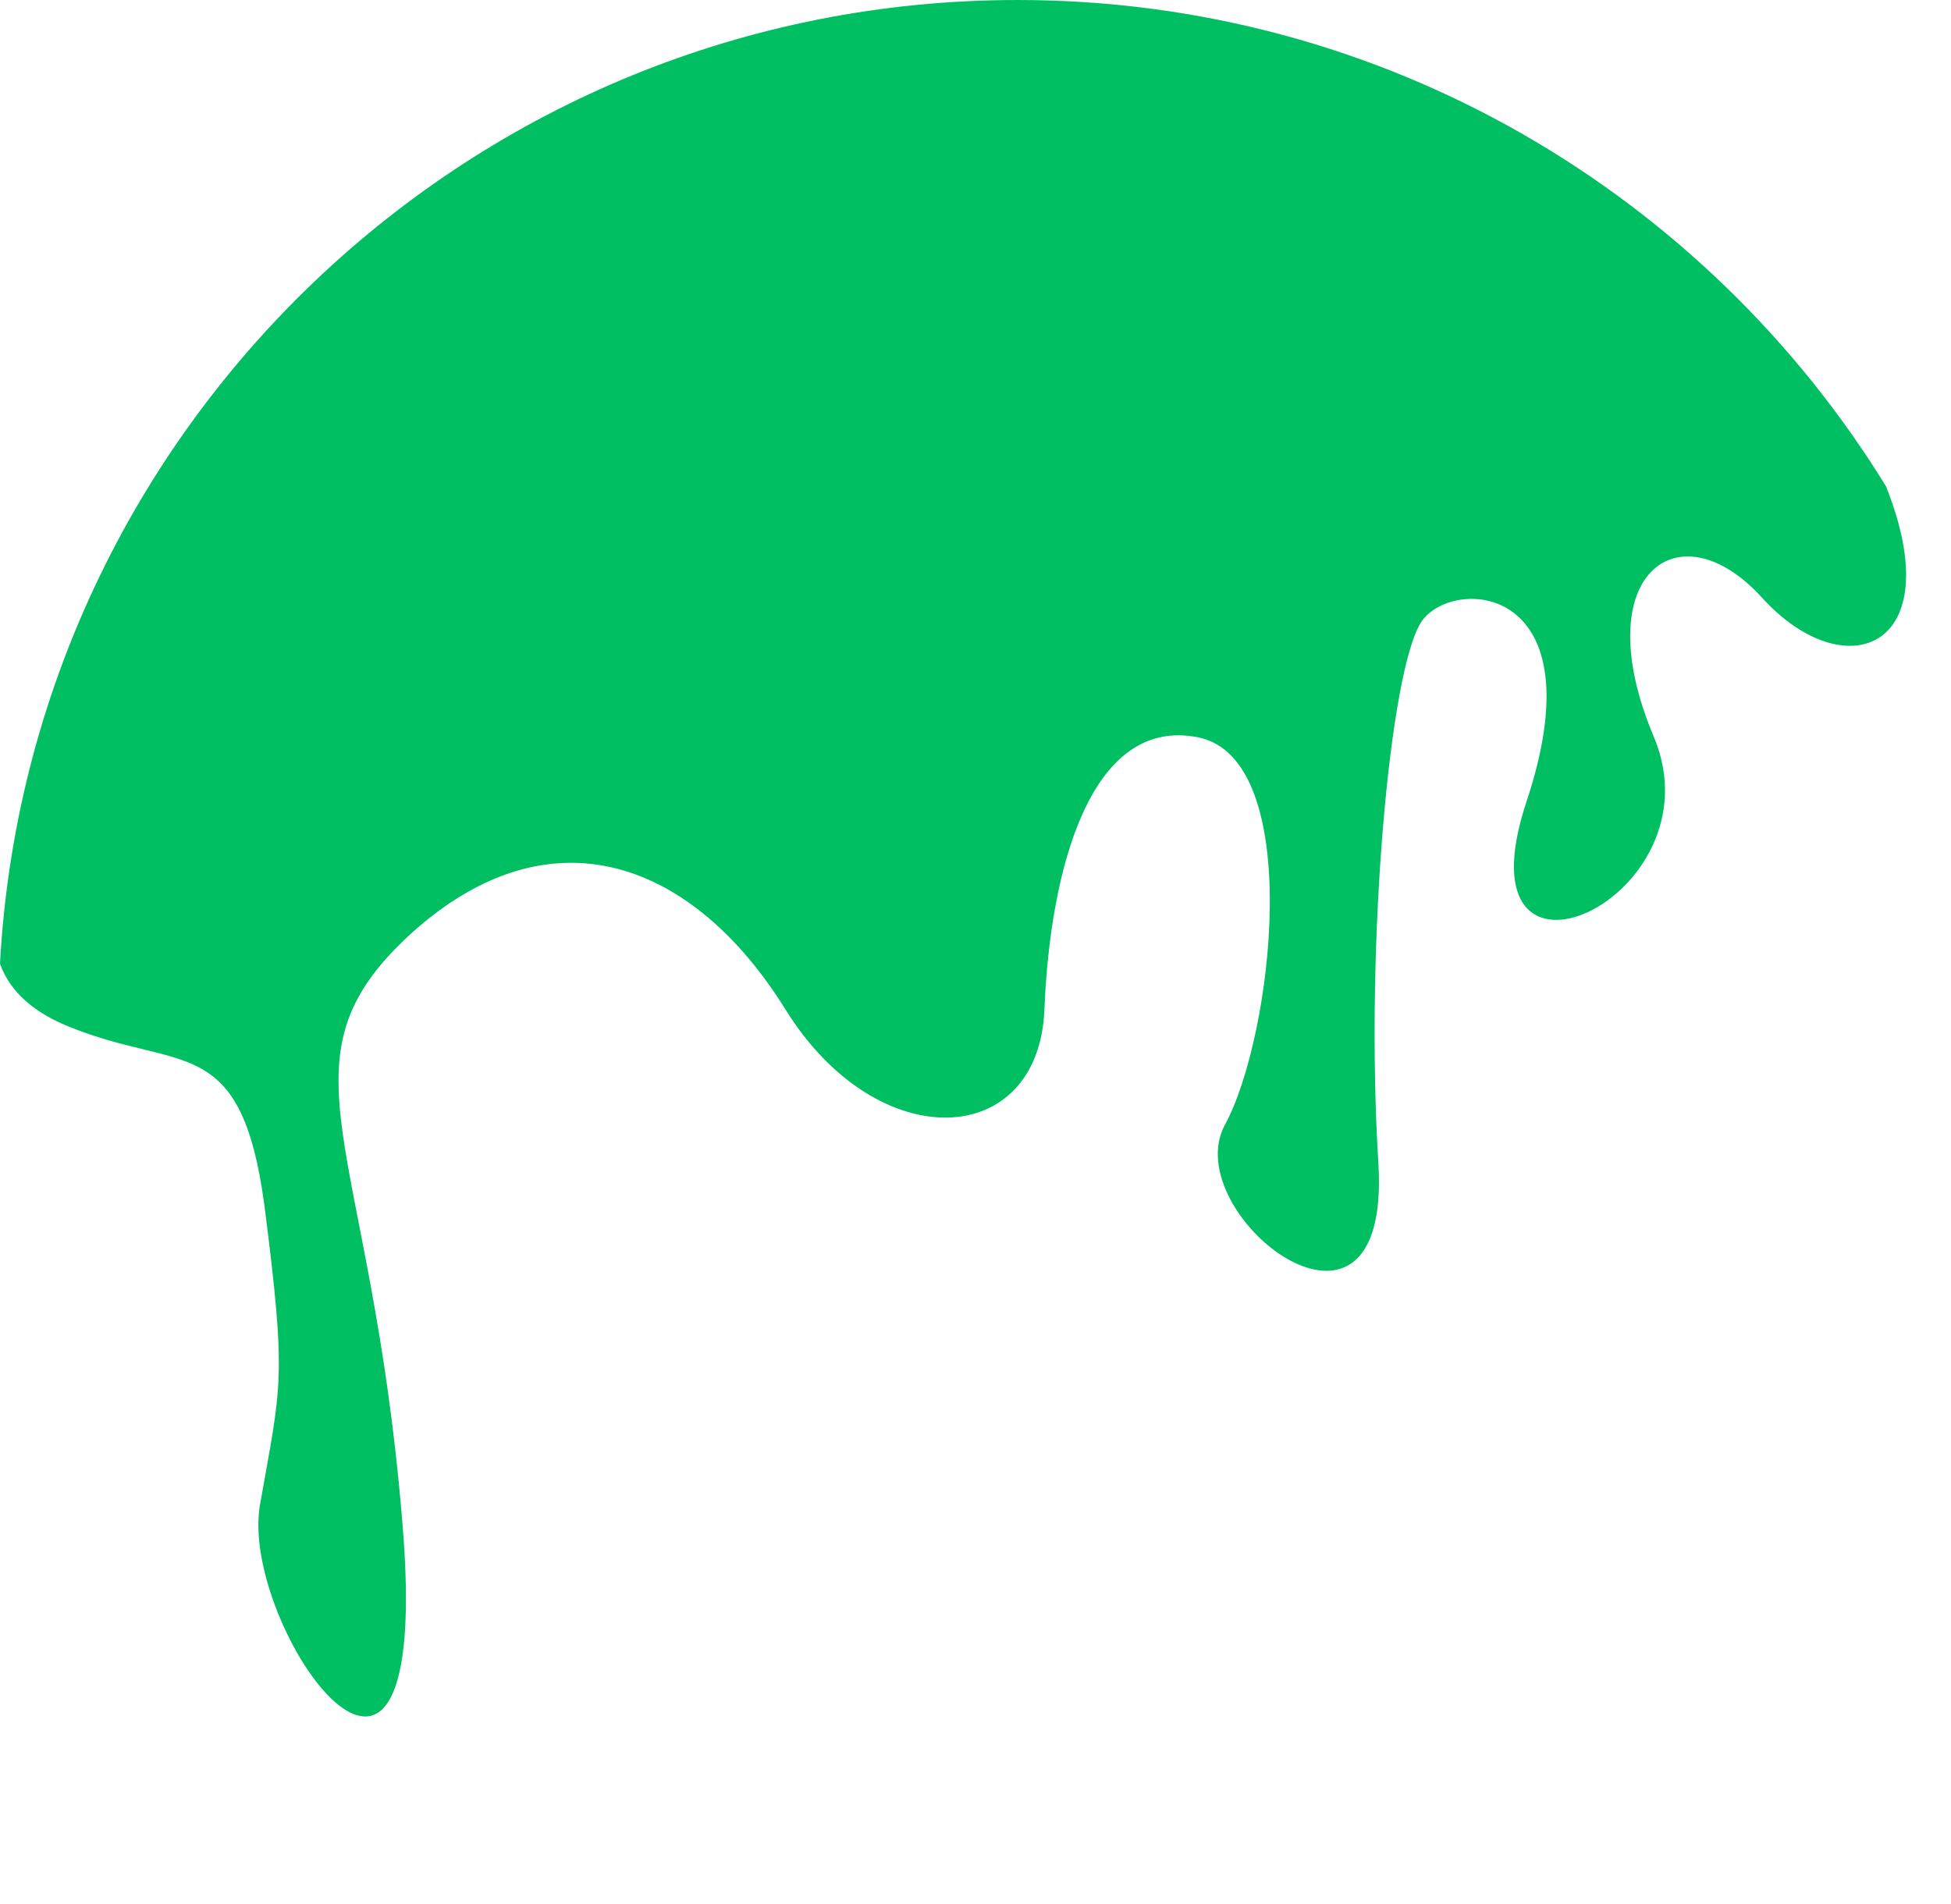 <?xml version="1.0" encoding="UTF-8" standalone="no"?><svg xmlns="http://www.w3.org/2000/svg" xmlns:xlink="http://www.w3.org/1999/xlink" clip-rule="evenodd" fill="#000000" fill-rule="evenodd" height="1699" image-rendering="optimizeQuality" preserveAspectRatio="xMidYMid meet" shape-rendering="geometricPrecision" text-rendering="geometricPrecision" version="1" viewBox="0.0 0.0 1741.0 1699.0" width="1741" zoomAndPan="magnify"><g id="change1_1"><path d="M908 0c328,0 615,174 775,434 58,146 -37,181 -111,99 -75,-82 -157,-19 -96,125 60,144 -178,252 -114,58 65,-195 -64,-202 -93,-162 -29,41 -51,289 -39,484 12,195 -180,46 -137,-34 43,-79 72,-327 -24,-346 -96,-19 -132,118 -137,243 -5,125 -149,132 -231,0 -82,-132 -209,-181 -334,-68 -125,114 -36,183 -8,525 29,341 -146,94 -127,-15 19,-108 24,-110 4,-267 -21,-156 -75,-119 -175,-160 -37,-15 -54,-36 -61,-56 26,-479 422,-860 908,-860z" fill="#00bf63"/></g></svg>